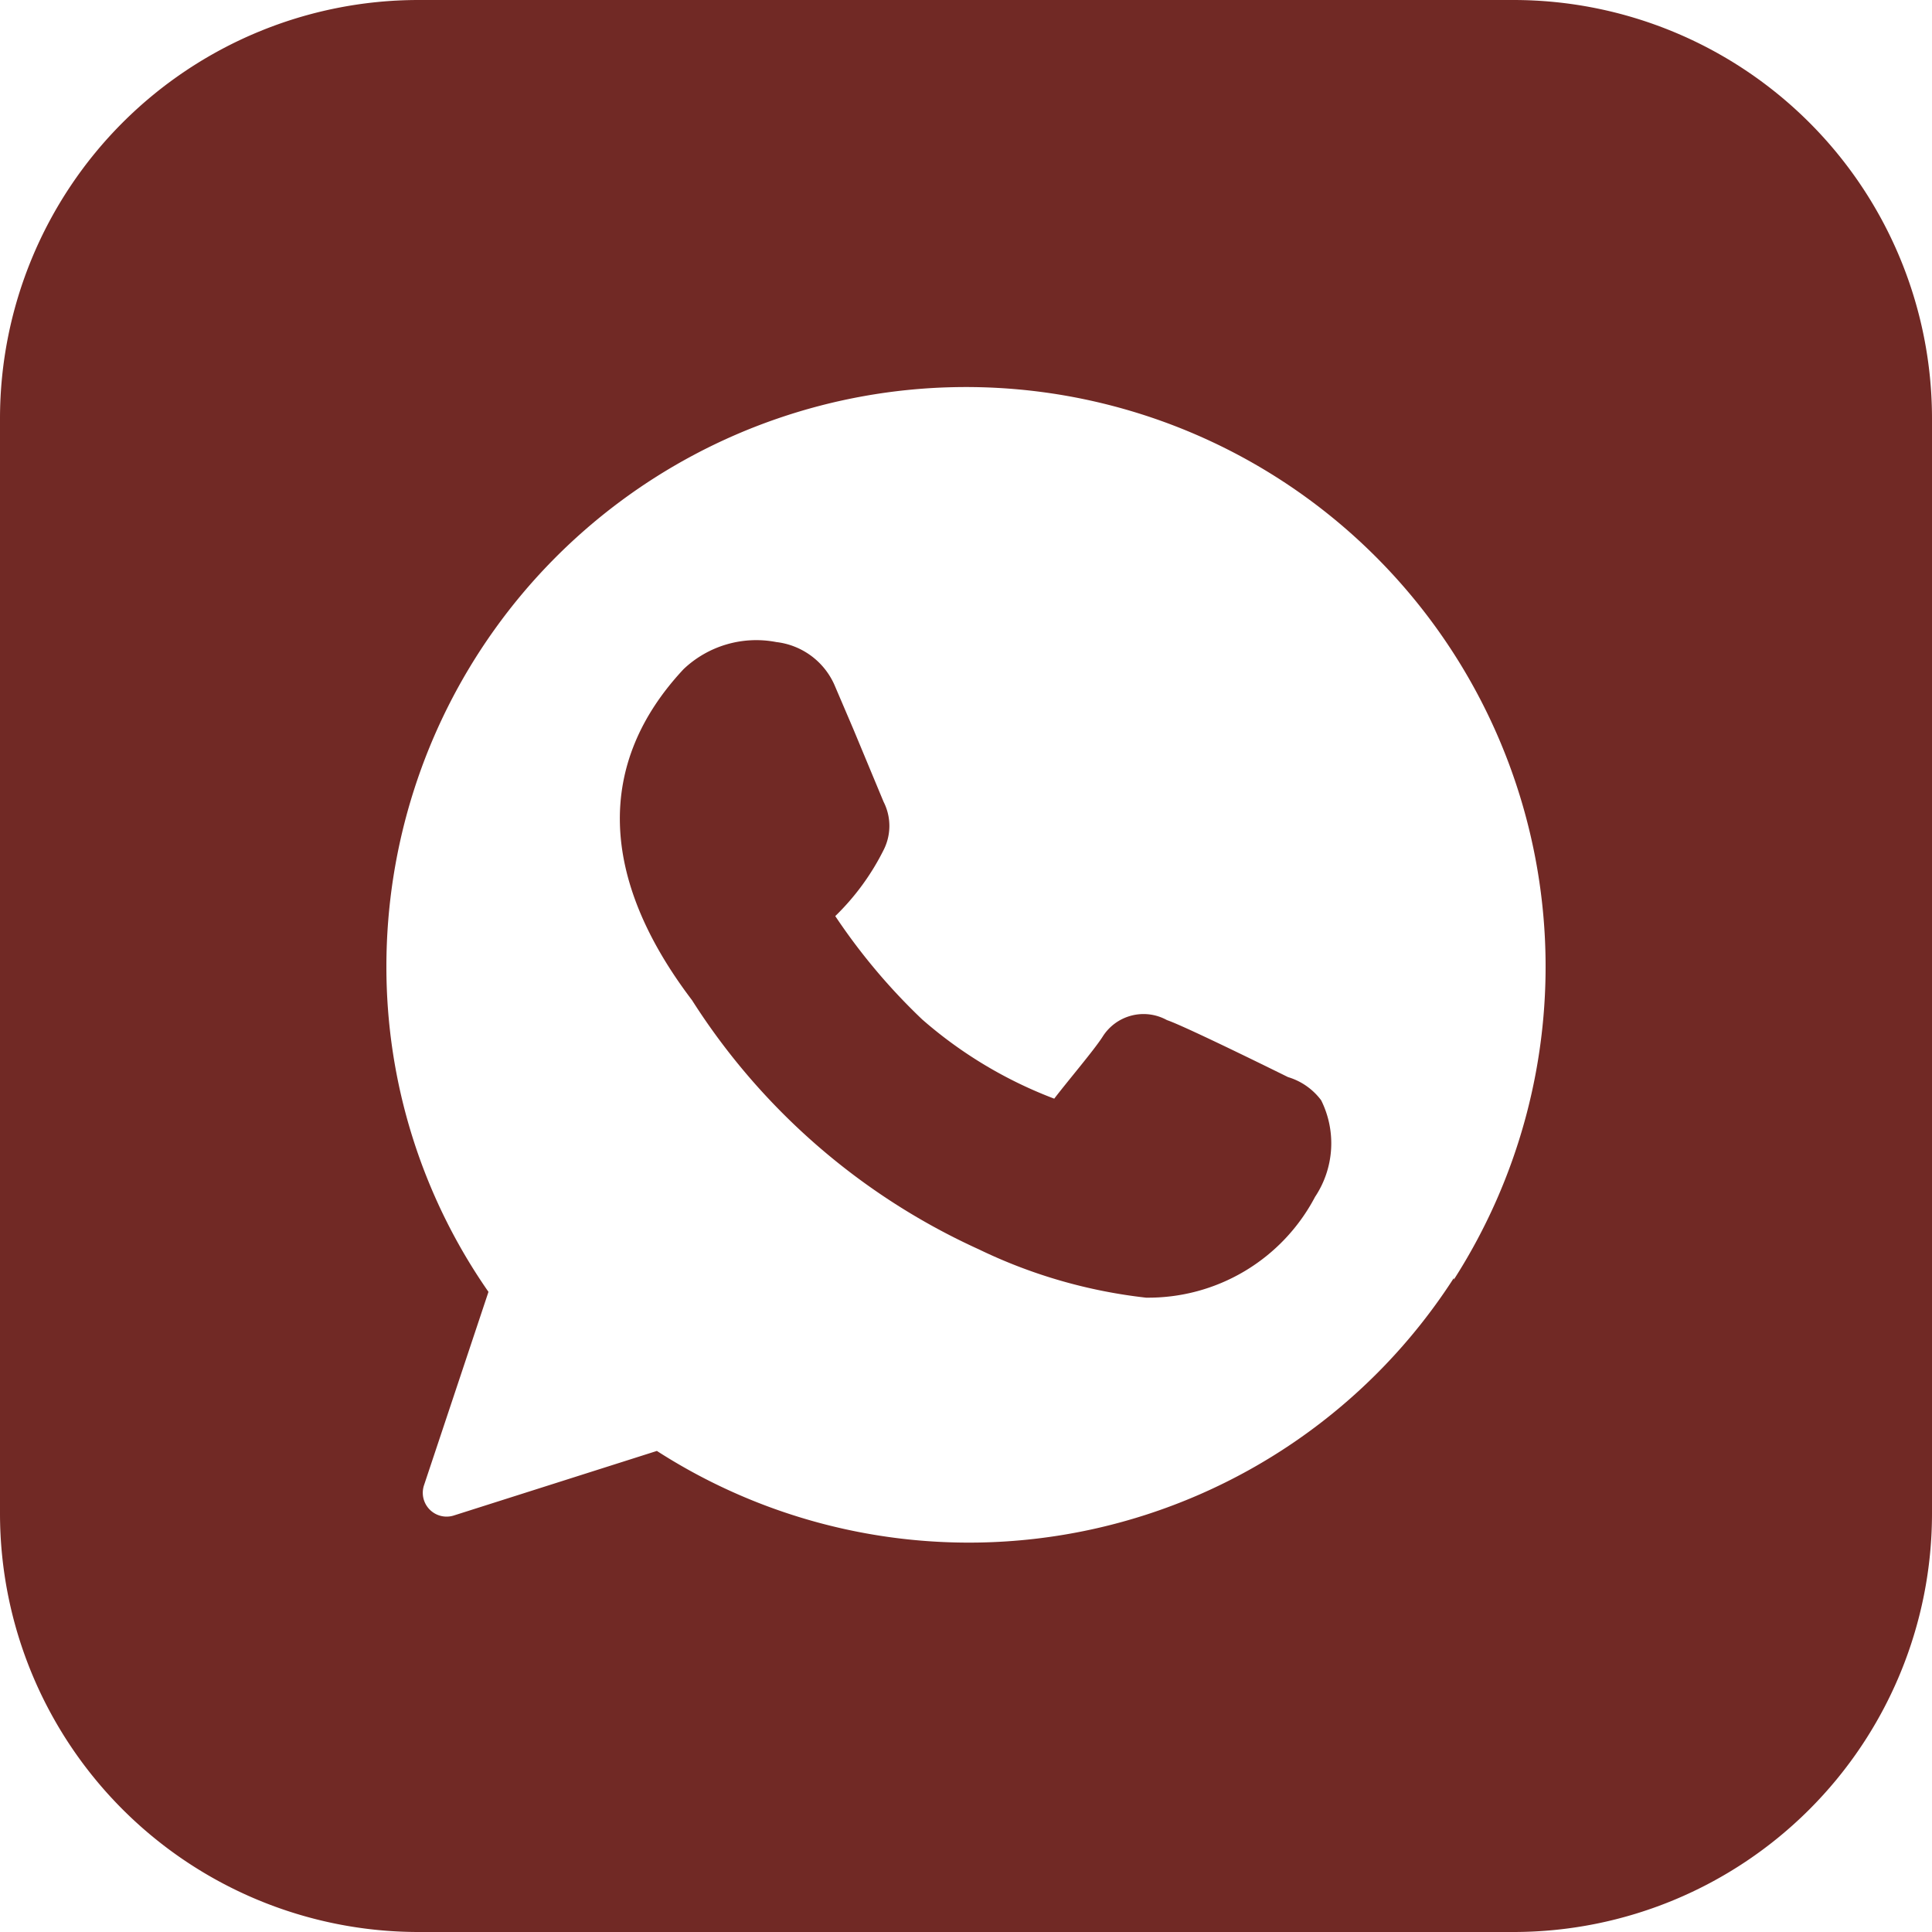 <svg xmlns="http://www.w3.org/2000/svg" viewBox="0 0 48 48" height="48" width="48" id="Whatsapp--Streamline-Ios-14.svg"><desc>Whatsapp Streamline Icon: https://streamlinehq.com</desc><g id="Whatsapp--Streamline-Ios-14.svg"><path d="M32 26.76s-2.552 -1.264 -3.008 -1.416a1.2 1.2 0 0 0 -1.6 0.416c-0.216 0.336 -0.864 1.096 -1.2 1.536a10.792 10.792 0 0 1 -3.28 -1.968 15.12 15.12 0 0 1 -2.16 -2.568 6.056 6.056 0 0 0 1.2 -1.64 1.32 1.32 0 0 0 0 -1.2l-0.752 -1.808 -0.472 -1.104a1.808 1.808 0 0 0 -1.44 -1.056 2.624 2.624 0 0 0 -2.304 0.672c-2.192 2.344 -2.096 5.192 0.208 8.224a16.568 16.568 0 0 0 7.128 6.192 12.8 12.8 0 0 0 4.152 1.2 4.68 4.68 0 0 0 4.2 -2.504 2.4 2.4 0 0 0 0.152 -2.4 1.6 1.6 0 0 0 -0.824 -0.576Z" fill="#712925" stroke-width="1"></path><path d="M37.6 0H10.4A10.4 10.4 0 0 0 0 10.4v27.2a10.4 10.4 0 0 0 10.4 10.4h27.2a10.4 10.4 0 0 0 10.4 -10.4V10.4A10.4 10.4 0 0 0 37.6 0Zm-1.48 31.752a14.328 14.328 0 0 1 -19.8 4.296l-5.032 1.6a0.592 0.592 0 0 1 -0.752 -0.752l1.6 -4.8A14.12 14.12 0 0 1 9.6 24a14.4 14.4 0 1 1 26.52 7.792Z" fill="#712925" stroke-width="1"></path></g></svg>